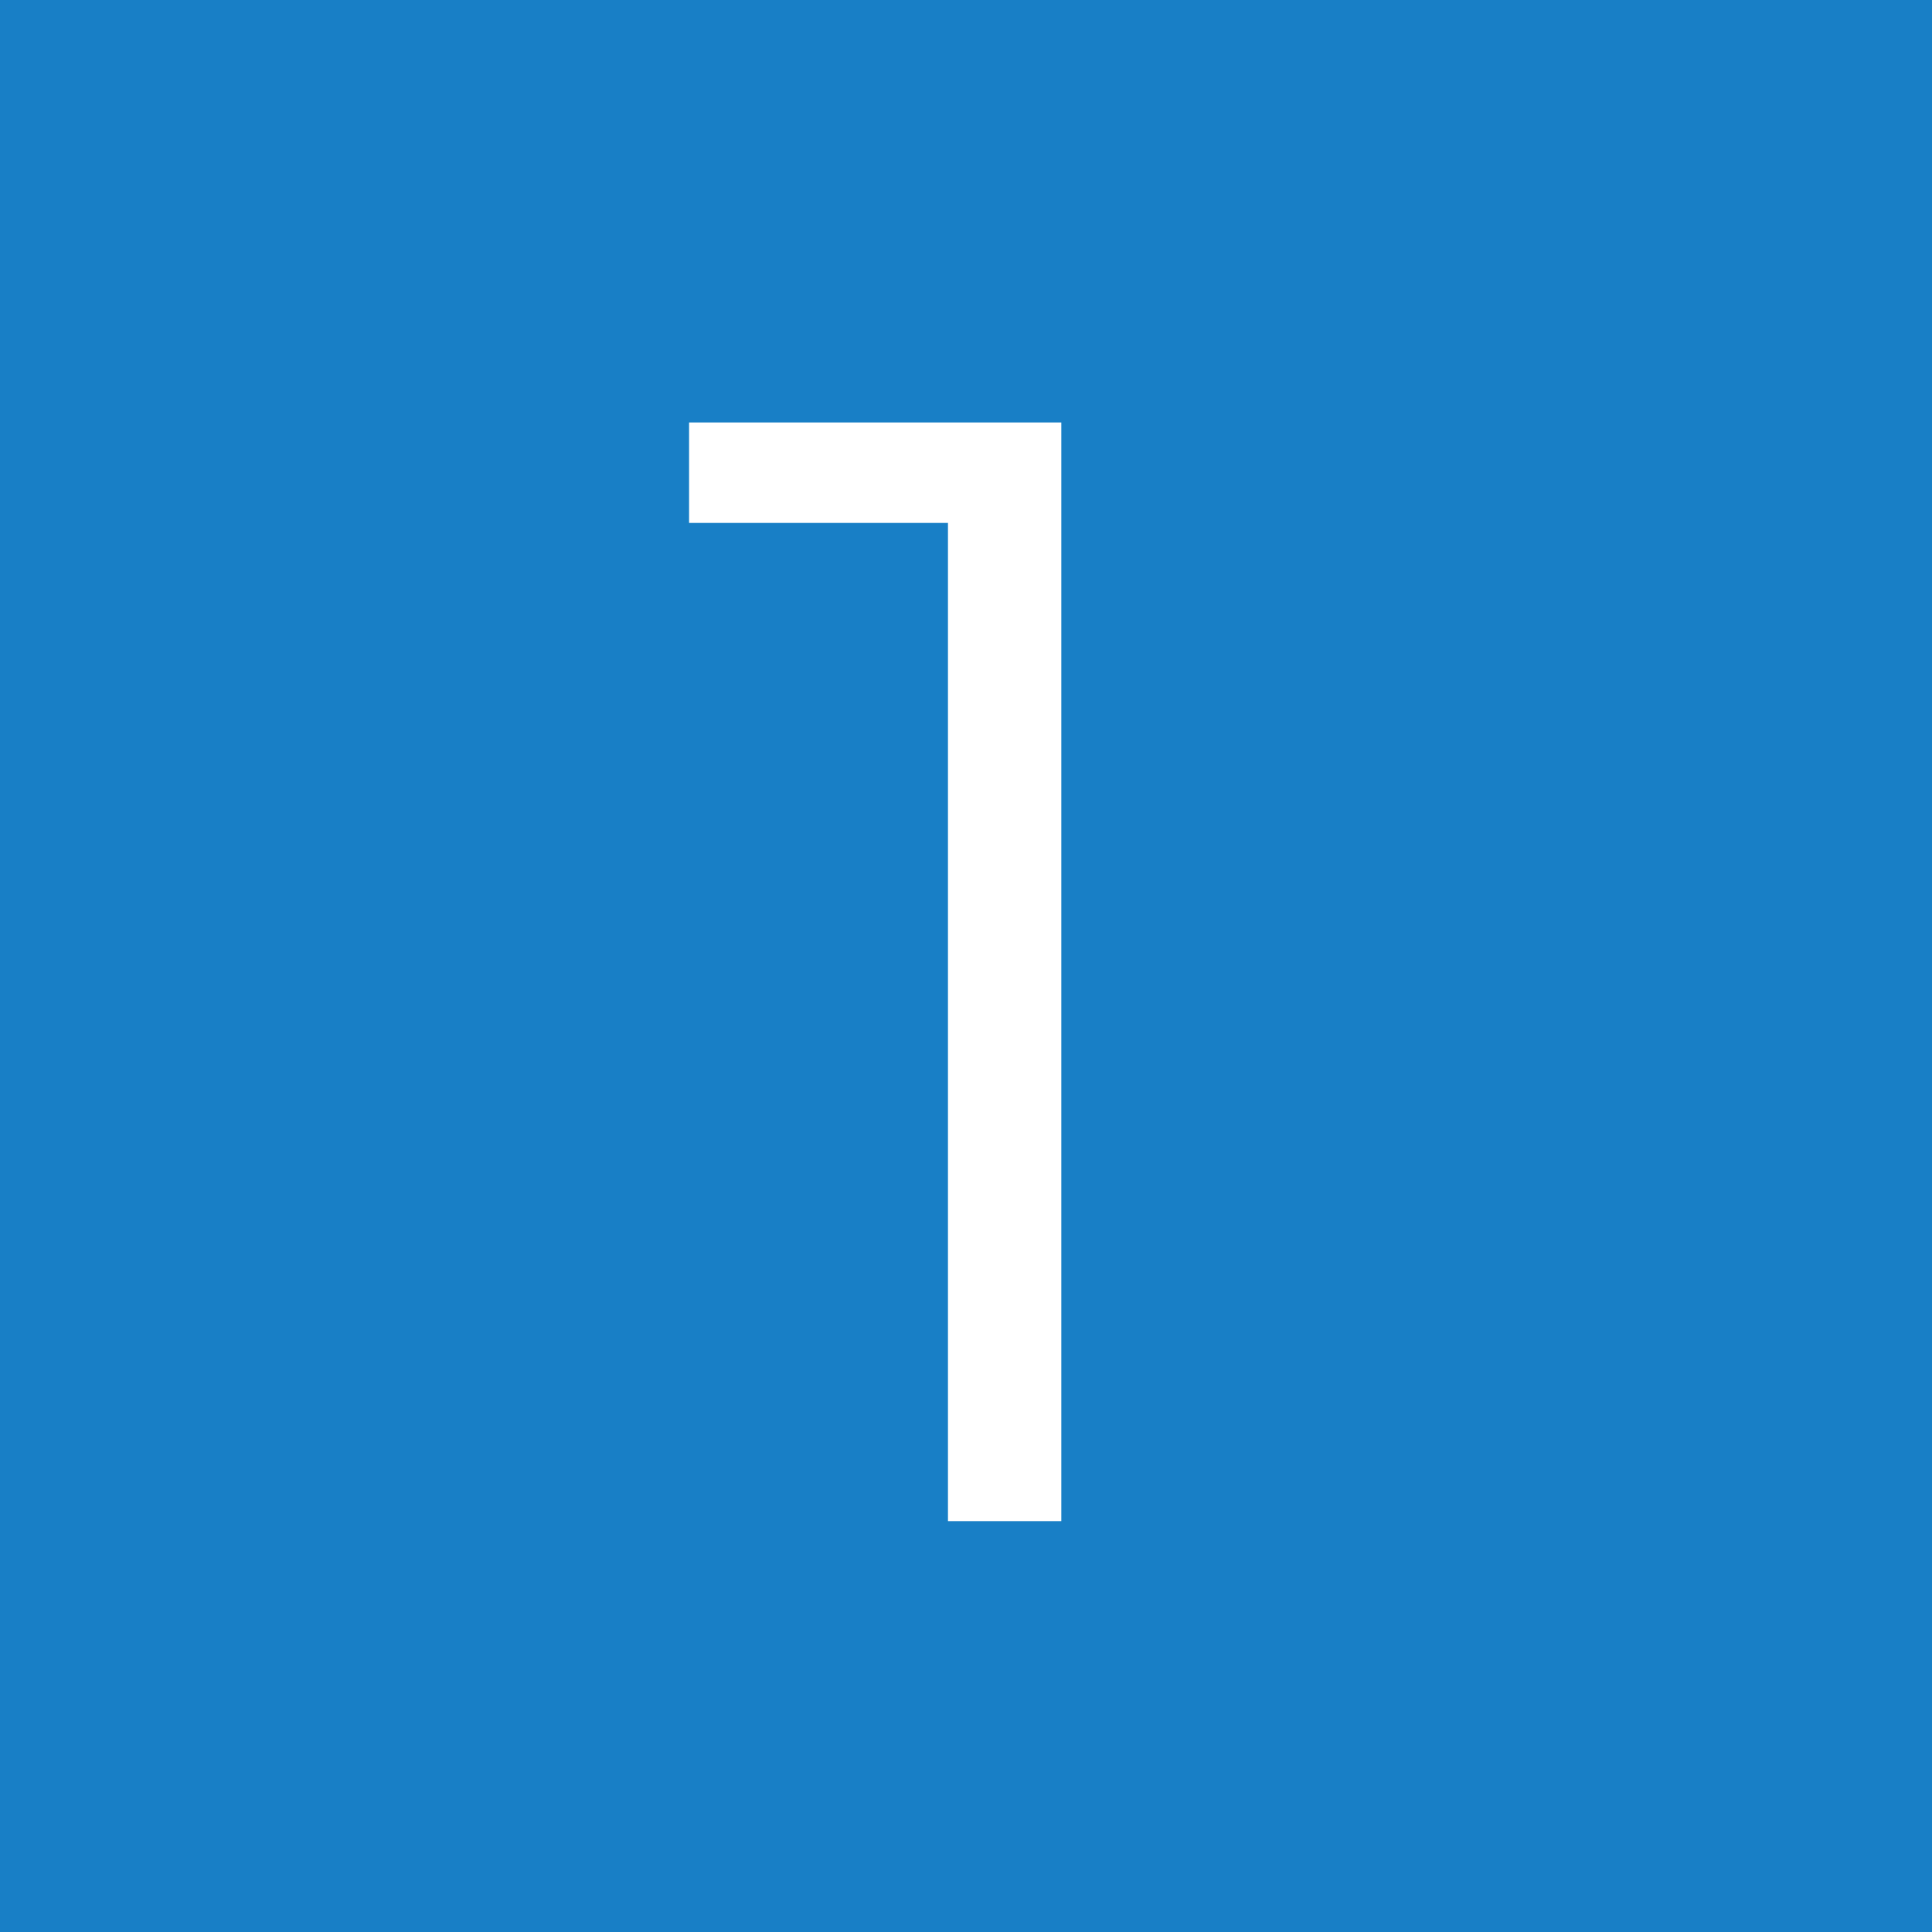 <?xml version="1.0" encoding="UTF-8"?>
<svg id="Layer_1" xmlns="http://www.w3.org/2000/svg" version="1.1" viewBox="0 0 150 150">
  <!-- Generator: Adobe Illustrator 29.5.1, SVG Export Plug-In . SVG Version: 2.1.0 Build 141)  -->
  <defs>
    <style>
      .st0 {
        fill: #187fc6;
      }

      .st1 {
        fill: #fff;
      }
    </style>
  </defs>
  <rect class="st0" width="150" height="150"/>
  <path class="st1" d="M82.4,32.7v85.4h-8.8V40.6h-20.1v-7.8h28.9Z"/>
</svg>